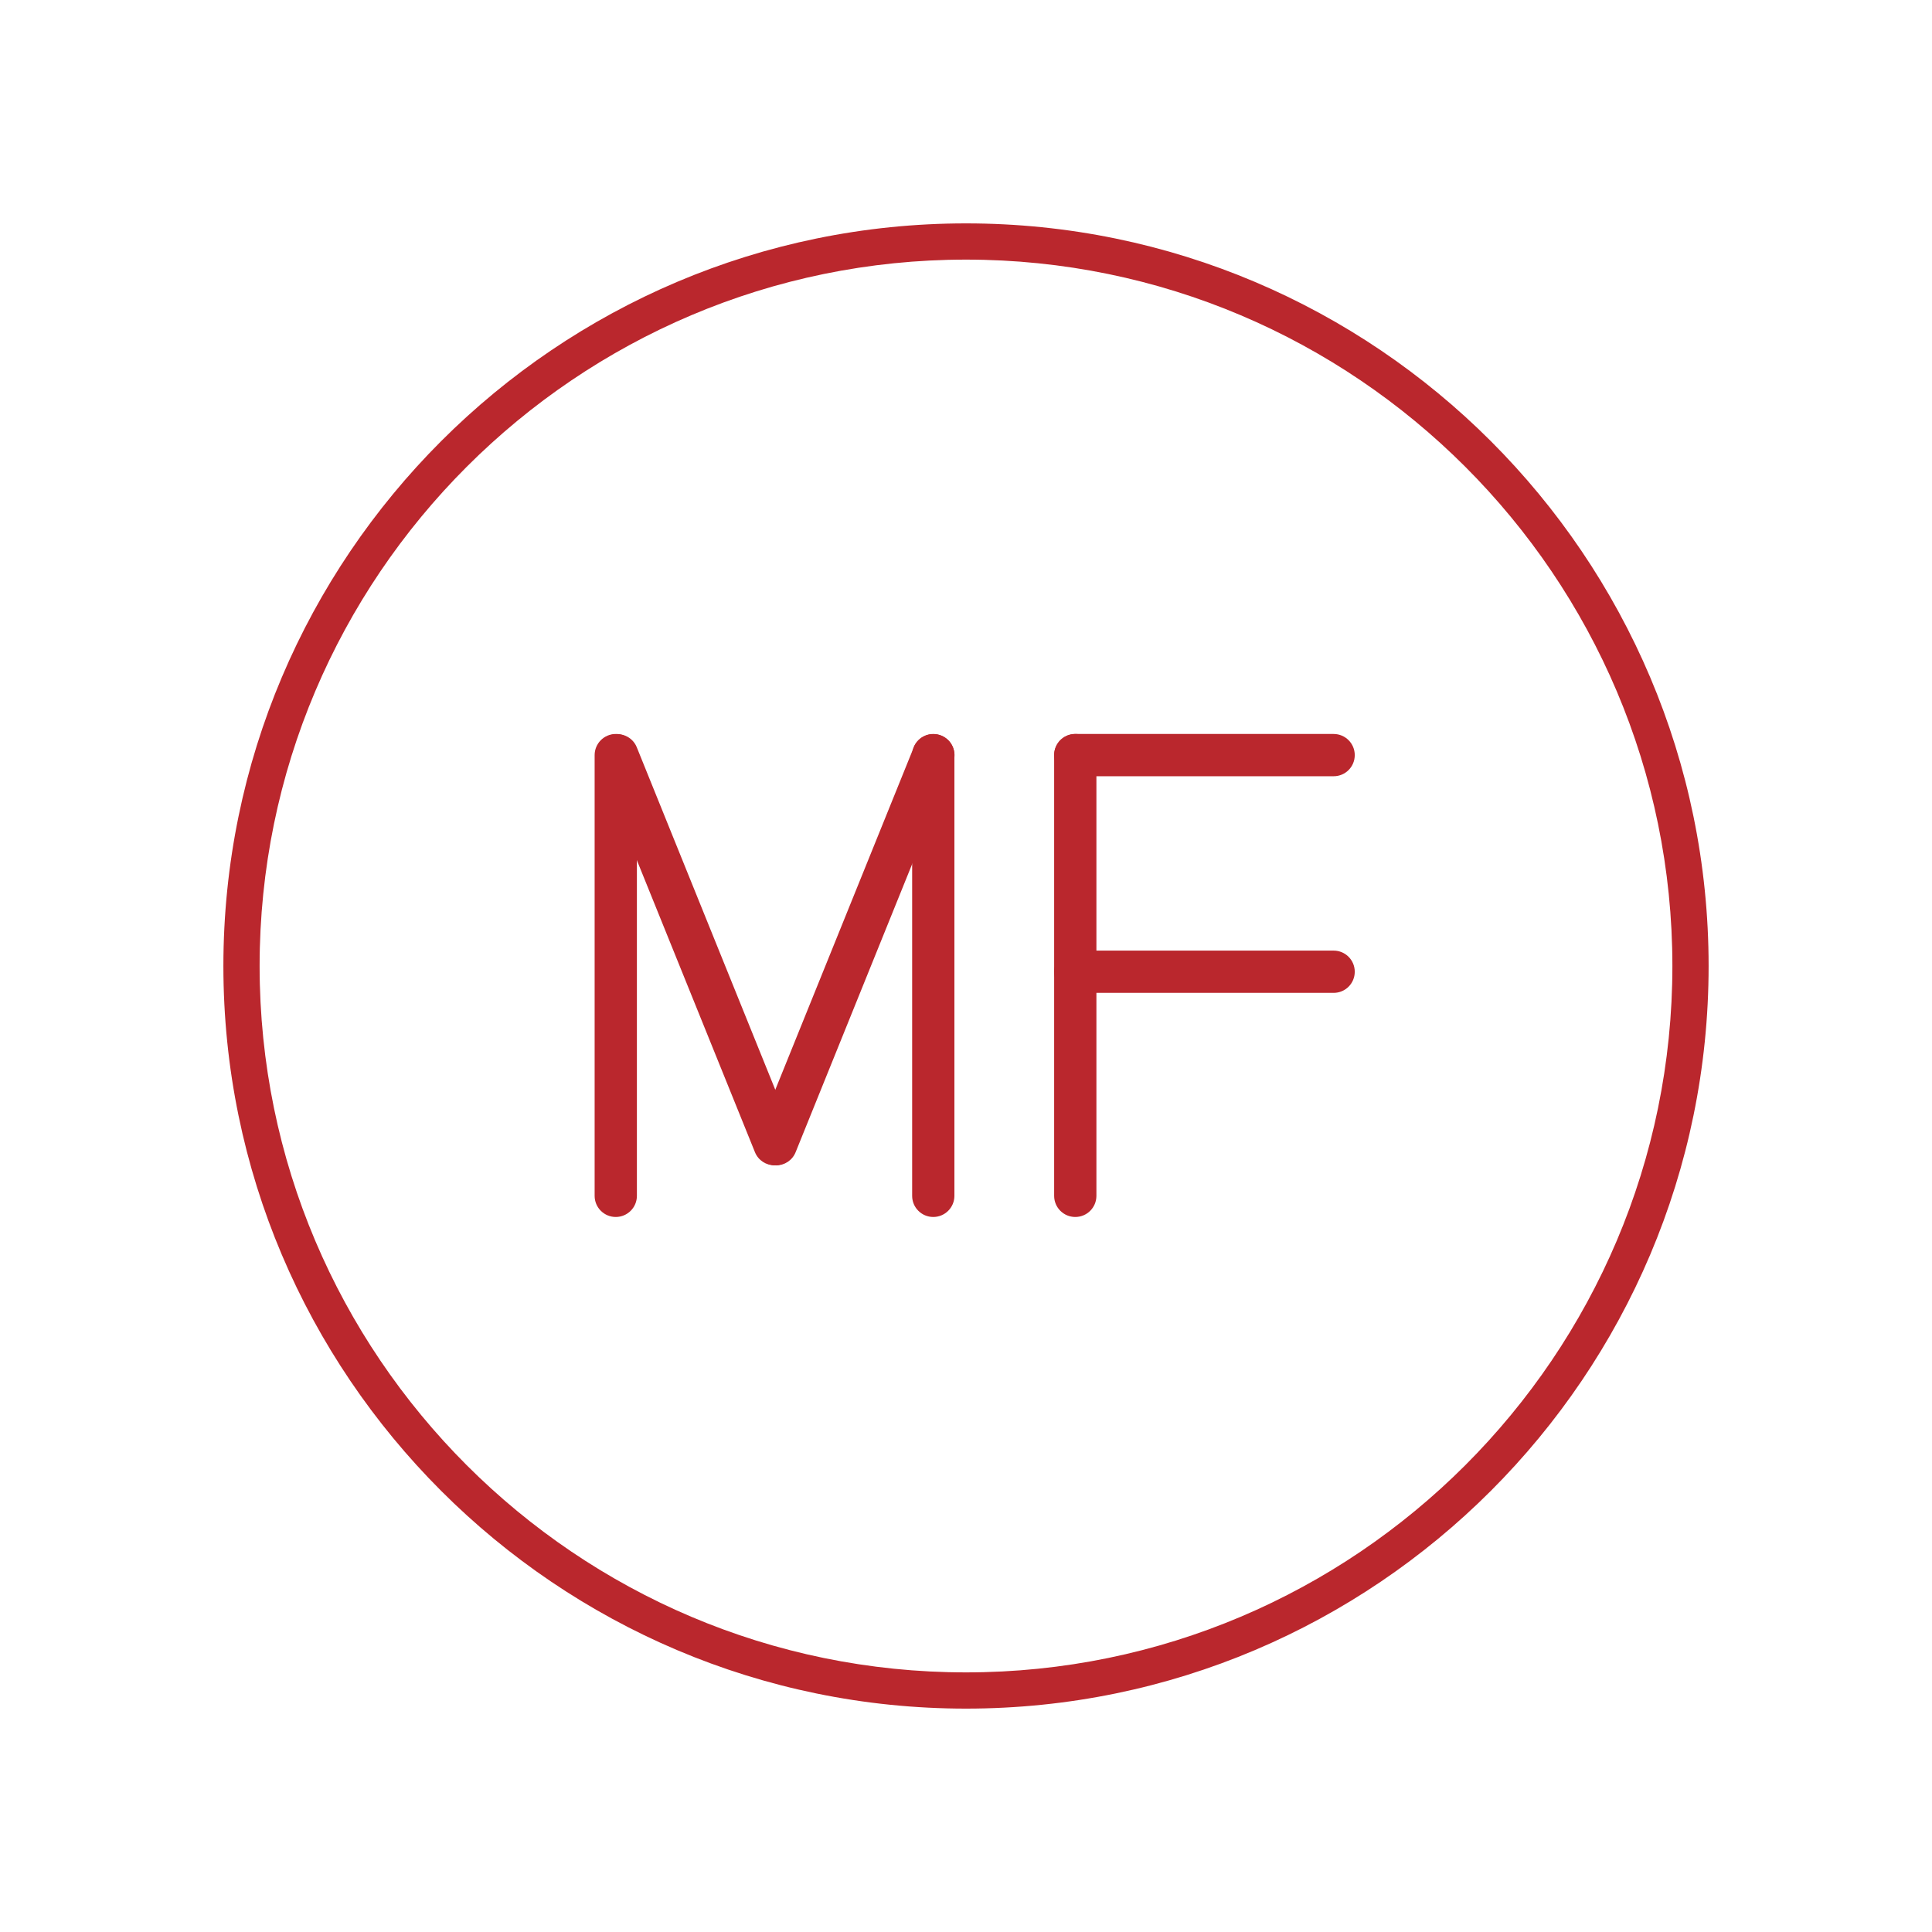 <svg viewBox="0 0 32 32" xmlns="http://www.w3.org/2000/svg"><g fill="#ba272d"><path d="m17.81 20.157c-.193 0-.35-.156-.35-.35v-7.3c0-.193.156-.35.35-.35s.35.156.35.35v7.3c0 .193-.156.35-.35.35z"/><path d="m22.089 12.857h-4.279c-.193 0-.35-.156-.35-.35s.156-.35.35-.35h4.279c.193 0 .35.156.35.35s-.156.35-.35.35z"/><path d="m22.089 16.445h-4.279c-.193 0-.35-.156-.35-.35s.156-.35.35-.35h4.279c.193 0 .35.156.35.35s-.156.35-.35.35z"/><path d="m10.199 20.157c-.193 0-.35-.156-.35-.35v-7.3c0-.193.157-.35.35-.35s.35.156.35.35v7.3c0 .193-.157.35-.35.35z"/><path d="m15.458 20.157c-.193 0-.35-.156-.35-.35v-7.3c0-.193.157-.35.35-.35s.35.156.35.35v7.3c0 .193-.157.35-.35.35z"/><path d="m12.853 19.302c-.044 0-.088-.008-.131-.025-.179-.072-.266-.276-.193-.455l2.606-6.444c.073-.18.278-.265.456-.193.179.072.266.276.193.455l-2.606 6.444c-.055.137-.187.219-.325.219z"/><path d="m12.829 19.302c-.138 0-.27-.082-.325-.219l-2.606-6.444c-.072-.179.014-.383.193-.455.179-.071.384.014.456.193l2.606 6.444c.072.179-.014.383-.193.455-.043.018-.087.025-.131.025z"/><path d="m16 28.3c-6.782 0-12.3-5.518-12.3-12.3s5.518-12.3 12.3-12.3 12.3 5.518 12.3 12.3-5.518 12.3-12.3 12.3zm0-24c-6.451 0-11.7 5.249-11.7 11.7s5.249 11.7 11.7 11.7 11.7-5.249 11.7-11.7-5.249-11.7-11.7-11.7z"/></g><path d="m0 0h32v32h-32z" fill="none"/></svg>
